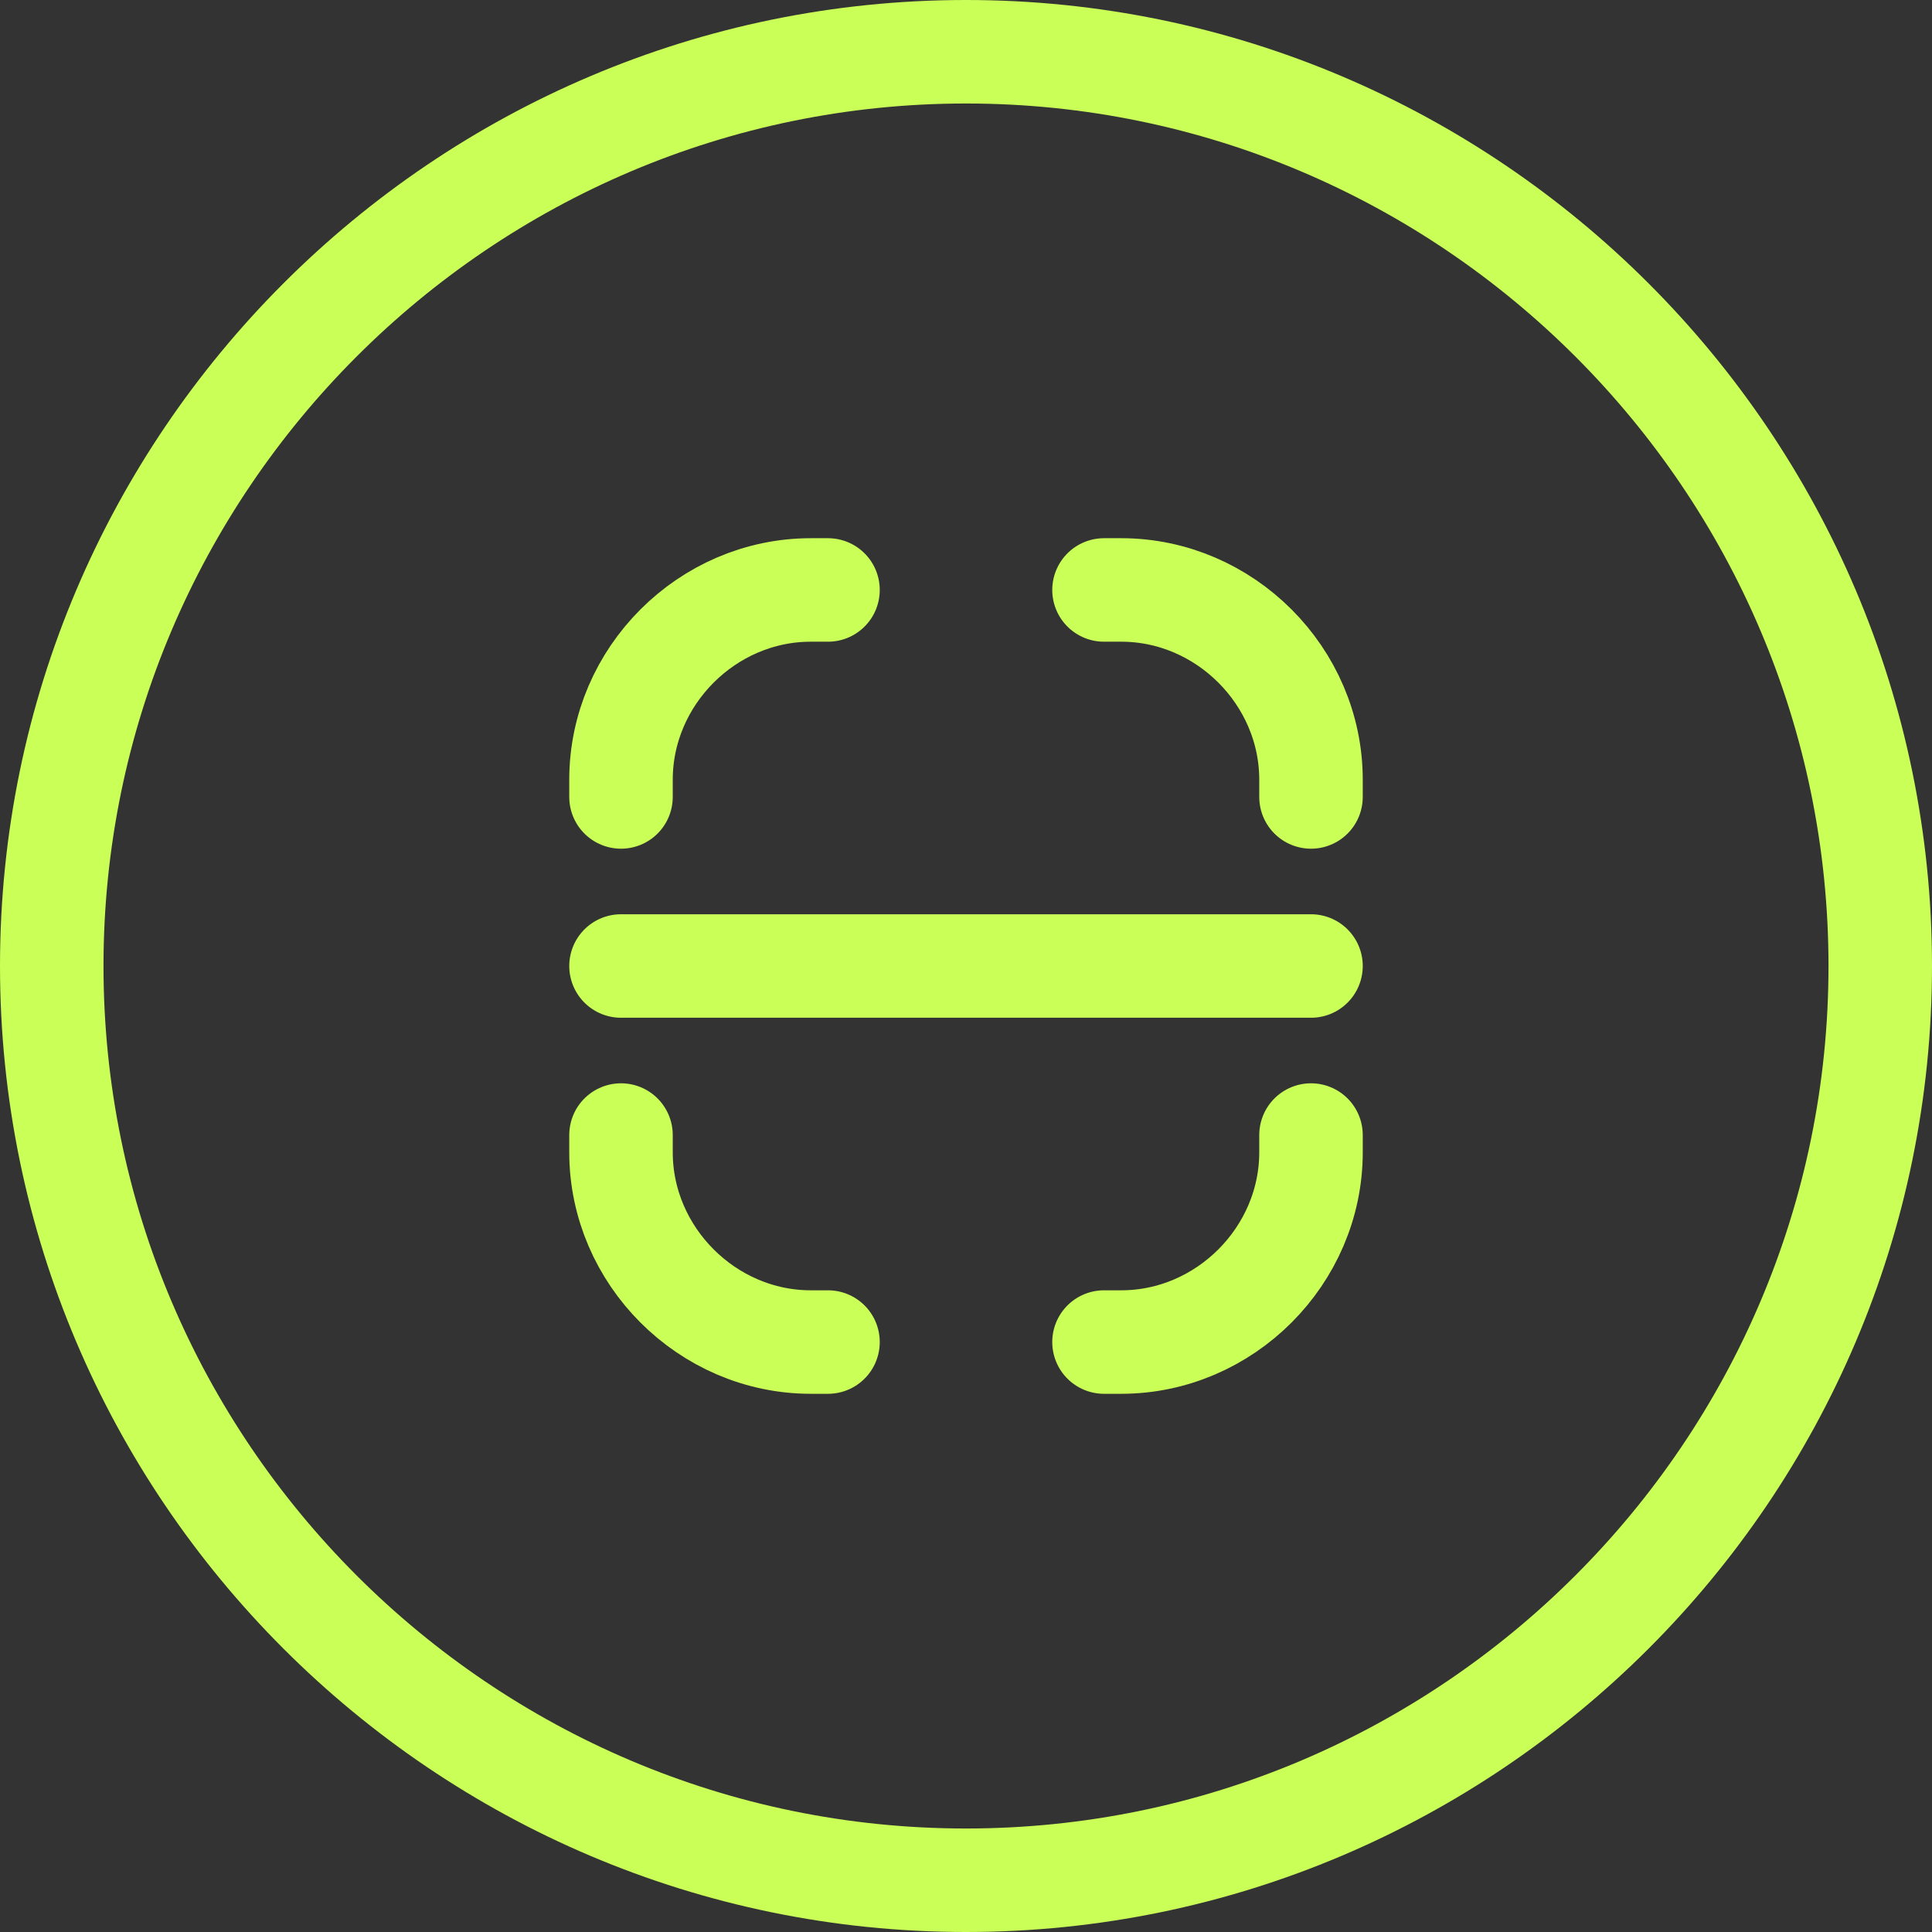 <?xml version="1.0" encoding="utf-8"?>
<!-- Generator: Adobe Illustrator 28.1.0, SVG Export Plug-In . SVG Version: 6.00 Build 0)  -->
<svg version="1.1" id="Layer_1" xmlns="http://www.w3.org/2000/svg" xmlns:xlink="http://www.w3.org/1999/xlink" x="0px" y="0px"
	 width="56px" height="56px" viewBox="0 0 56 56" style="enable-background:new 0 0 56 56;" xml:space="preserve">
<rect x="0" y="0" width="56" height="56" fill="#333333" stroke="none"/>
<style type="text/css">
	.st0{fill:none;stroke:#C9FF57;stroke-width:3;}
	.st1{fill:none;stroke:#C9FF57;stroke-width:3;stroke-linecap:round;stroke-linejoin:round;}
</style>
<path class="st0" d="M28,1.5L28,1.5c14.6,0,26.5,11.9,26.5,26.5l0,0c0,14.6-11.9,26.5-26.5,26.5l0,0C13.4,54.5,1.5,42.6,1.5,28l0,0
	C1.5,13.4,13.4,1.5,28,1.5z"/>
<path class="st1" d="M38,23.1v-0.5l0,0c0-3-2.5-5.5-5.5-5.5l0,0H32 M38,32.9v0.5l0,0c0,3-2.5,5.5-5.5,5.5l0,0H32 M18,32.9v0.5l0,0
	c0,3,2.5,5.5,5.5,5.5l0,0H24 M18,23.1v-0.5l0,0c0-3,2.5-5.5,5.5-5.5l0,0H24 M18,28H38"/>
</svg>
